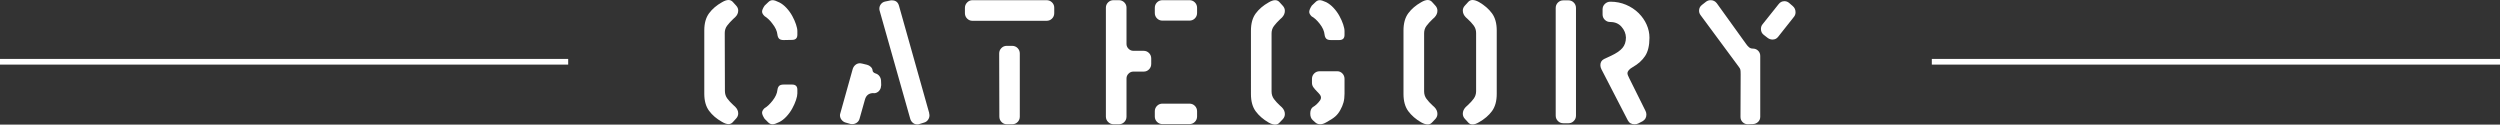 <?xml version="1.0" encoding="utf-8"?>
<!-- Generator: Adobe Illustrator 24.3.0, SVG Export Plug-In . SVG Version: 6.00 Build 0)  -->
<svg version="1.1" id="レイヤー_1" xmlns="http://www.w3.org/2000/svg" xmlns:xlink="http://www.w3.org/1999/xlink" x="0px"
	 y="0px" width="440px" height="21.93px" viewBox="0 0 440 21.93" style="enable-background:new 0 0 440 21.93;"
	 xml:space="preserve">
<rect x="0" y="0" width="440" height="21.93" fill="#333333" stroke="none"/>
<style type="text/css">
	.st0{enable-background:new    ;}
	.st1{fill:#FFFFFF;}
	.st2{fill:none;stroke:#FFFFFF;}
</style>
<g class="st0">
	<path class="st1" d="M128.965,21.51c-0.2,0.221-0.45,0.33-0.75,0.33c-0.32,0-0.701-0.13-1.14-0.39c-0.96-0.54-1.72-1.189-2.28-1.95
		c-0.56-0.76-0.84-1.76-0.84-3V5.34c0-1.239,0.28-2.239,0.84-3c0.56-0.76,1.32-1.41,2.28-1.95c0.439-0.259,0.82-0.39,1.14-0.39
		c0.3,0,0.55,0.11,0.75,0.33l0.6,0.66c0.24,0.26,0.36,0.55,0.36,0.87c0,0.439-0.18,0.83-0.54,1.17c-0.08,0.08-0.19,0.18-0.33,0.3
		c-0.44,0.42-0.8,0.815-1.08,1.185c-0.28,0.371-0.42,0.806-0.42,1.306l0.03,10.2c0,0.5,0.14,0.939,0.42,1.319
		c0.28,0.381,0.64,0.771,1.08,1.17c0.18,0.161,0.28,0.251,0.3,0.271c0.36,0.359,0.54,0.75,0.54,1.17c0,0.34-0.12,0.641-0.36,0.9
		L128.965,21.51z M139.405,7.021l-1.47,0.029c-0.38,0-0.65-0.079-0.81-0.239s-0.26-0.4-0.3-0.721c-0.06-0.619-0.36-1.27-0.9-1.95
		c-0.2-0.279-0.425-0.534-0.675-0.765c-0.25-0.229-0.475-0.405-0.675-0.524c-0.3-0.28-0.45-0.551-0.45-0.811s0.15-0.609,0.45-1.05
		l0.66-0.63c0.22-0.22,0.469-0.33,0.75-0.33c0.259,0,0.649,0.13,1.17,0.39c0.439,0.221,0.859,0.545,1.26,0.976
		c0.4,0.43,0.74,0.899,1.02,1.409c0.28,0.511,0.5,1.006,0.66,1.485c0.16,0.48,0.24,0.87,0.24,1.17v0.66
		C140.335,6.72,140.025,7.021,139.405,7.021z M140.095,17.61c-0.16,0.479-0.38,0.975-0.66,1.484c-0.28,0.511-0.62,0.98-1.02,1.41
		c-0.4,0.431-0.82,0.756-1.26,0.976c-0.521,0.26-0.911,0.39-1.17,0.39c-0.3,0-0.561-0.109-0.78-0.33l-0.63-0.63
		c-0.3-0.46-0.45-0.82-0.45-1.08c0-0.24,0.14-0.5,0.42-0.78c0.46-0.26,0.94-0.709,1.44-1.35c0.5-0.64,0.78-1.26,0.84-1.86
		c0.04-0.319,0.14-0.56,0.3-0.72s0.43-0.24,0.81-0.24h1.47c0.62,0,0.93,0.3,0.93,0.9v0.66
		C140.335,16.74,140.255,17.13,140.095,17.61z"/>
	<path class="st1" d="M155.065,15.061c0,0.38-0.125,0.7-0.375,0.96c-0.25,0.26-0.555,0.39-0.915,0.39h-0.03v-0.03
		c-0.82,0-1.33,0.4-1.53,1.2l-0.93,3.3c-0.08,0.3-0.24,0.535-0.48,0.705c-0.24,0.17-0.5,0.255-0.78,0.255c-0.06,0-0.12,0-0.18,0
		c-0.08-0.02-0.14-0.029-0.18-0.029l-0.84-0.24c-0.28-0.08-0.515-0.24-0.705-0.48c-0.19-0.239-0.285-0.51-0.285-0.81
		c0-0.12,0.02-0.229,0.06-0.33l2.19-7.83c0.1-0.3,0.265-0.54,0.495-0.72c0.23-0.181,0.495-0.271,0.795-0.271
		c0.04,0,0.1,0.011,0.18,0.03c0.08,0.021,0.14,0.03,0.18,0.03l0.87,0.21c0.24,0.06,0.455,0.18,0.645,0.359
		c0.189,0.181,0.294,0.371,0.315,0.57c0,0.28,0.18,0.48,0.54,0.6c0.28,0.081,0.505,0.235,0.675,0.466
		c0.17,0.229,0.265,0.494,0.285,0.795l0.03,0.87H155.065z M163.525,19.95c0.04,0.12,0.06,0.24,0.06,0.36
		c0,0.28-0.085,0.54-0.255,0.779c-0.17,0.24-0.395,0.4-0.675,0.48l-0.87,0.27c-0.1,0.04-0.21,0.061-0.33,0.061
		c-0.3,0-0.565-0.095-0.795-0.285s-0.385-0.436-0.465-0.735l-5.37-18.96c-0.04-0.12-0.06-0.25-0.06-0.39
		c0-0.3,0.095-0.57,0.285-0.811c0.19-0.239,0.435-0.39,0.735-0.449l0.87-0.181c0.04,0,0.09-0.01,0.15-0.029c0.08,0,0.14,0,0.18,0
		c0.64,0,1.05,0.31,1.23,0.93l5.34,18.96H163.525z"/>
	<path class="st1" d="M185.156,3.271c-0.26,0.26-0.581,0.39-0.96,0.39h-13.05c-0.36,0-0.67-0.13-0.93-0.39
		c-0.26-0.26-0.39-0.58-0.39-0.96V1.38c0-0.359,0.13-0.675,0.39-0.944c0.26-0.271,0.57-0.405,0.93-0.405h13.02
		c0.4,0,0.73,0.13,0.99,0.39c0.26,0.261,0.39,0.57,0.39,0.931V1.38v0.931C185.546,2.69,185.416,3.011,185.156,3.271z M179.096,21.48
		c-0.26,0.26-0.58,0.39-0.96,0.39h-0.93c-0.36,0-0.67-0.13-0.93-0.39c-0.26-0.26-0.39-0.58-0.39-0.96l-0.03-11.101
		c0-0.38,0.129-0.699,0.39-0.96c0.26-0.26,0.57-0.39,0.93-0.39h0.96c0.38,0,0.7,0.13,0.96,0.39c0.26,0.261,0.39,0.58,0.39,0.96
		v11.101C179.486,20.9,179.355,21.221,179.096,21.48z"/>
	<path class="st1" d="M202.226,12.21c-0.26,0.261-0.57,0.391-0.93,0.391h-1.83c-0.32,0-0.6,0.119-0.84,0.359
		c-0.24,0.24-0.36,0.521-0.36,0.84v6.721c0,0.38-0.13,0.7-0.39,0.96c-0.26,0.26-0.581,0.39-0.96,0.39h-0.9
		c-0.38,0-0.705-0.13-0.975-0.39s-0.405-0.58-0.405-0.96V1.351c0-0.36,0.13-0.67,0.39-0.931c0.26-0.26,0.58-0.39,0.96-0.39h0.93
		c0.379,0,0.7,0.13,0.96,0.39c0.259,0.261,0.39,0.57,0.39,0.931v6.39c0,0.32,0.12,0.6,0.36,0.84c0.24,0.24,0.52,0.36,0.84,0.36h1.8
		c0.38,0,0.7,0.13,0.96,0.39s0.39,0.58,0.39,0.96v0.96C202.616,11.63,202.485,11.95,202.226,12.21z M210.296,3.24
		c-0.26,0.26-0.581,0.39-0.96,0.39h-4.74c-0.38,0-0.7-0.13-0.96-0.39c-0.26-0.26-0.39-0.58-0.39-0.96v-0.9
		c0-0.38,0.13-0.699,0.39-0.96c0.26-0.26,0.58-0.39,0.96-0.39h4.74c0.379,0,0.7,0.13,0.96,0.39c0.26,0.261,0.39,0.58,0.39,0.96v0.9
		C210.686,2.66,210.556,2.98,210.296,3.24z M210.296,21.45c-0.26,0.26-0.581,0.39-0.96,0.39h-4.74c-0.38,0-0.7-0.13-0.96-0.39
		c-0.26-0.26-0.39-0.57-0.39-0.93V19.59c0-0.38,0.13-0.699,0.39-0.96c0.26-0.26,0.58-0.39,0.96-0.39h4.74
		c0.379,0,0.7,0.13,0.96,0.39c0.26,0.261,0.39,0.58,0.39,0.96v0.9C210.686,20.87,210.556,21.19,210.296,21.45z"/>
	<path class="st1" d="M225.176,21.601c-0.2,0.22-0.45,0.329-0.75,0.329c-0.32,0-0.701-0.119-1.141-0.359
		c-0.96-0.56-1.72-1.22-2.28-1.98c-0.56-0.76-0.839-1.77-0.839-3.029V5.4c0-1.261,0.28-2.27,0.839-3.03
		c0.561-0.76,1.32-1.41,2.28-1.95c0.439-0.26,0.82-0.39,1.141-0.39c0.3,0,0.55,0.11,0.75,0.33l0.6,0.66
		c0.24,0.26,0.36,0.56,0.36,0.899c0,0.42-0.171,0.811-0.511,1.17c-0.08,0.08-0.19,0.181-0.33,0.3
		c-0.439,0.421-0.8,0.815-1.079,1.186c-0.281,0.37-0.421,0.806-0.421,1.305v10.23c0,0.5,0.14,0.94,0.421,1.319
		c0.279,0.381,0.64,0.771,1.079,1.171c0.181,0.16,0.28,0.25,0.301,0.27c0.359,0.36,0.54,0.761,0.54,1.2c0,0.32-0.11,0.61-0.33,0.87
		L225.176,21.601z M235.705,7.05h-1.47c-0.38,0-0.65-0.079-0.81-0.239c-0.161-0.16-0.261-0.4-0.301-0.721
		c-0.06-0.619-0.34-1.249-0.84-1.89c-0.5-0.64-0.979-1.08-1.439-1.32c-0.28-0.279-0.42-0.54-0.42-0.779
		c0-0.28,0.149-0.65,0.449-1.11l0.66-0.63c0.22-0.22,0.47-0.33,0.75-0.33c0.24,0,0.62,0.12,1.141,0.359
		c0.459,0.24,0.89,0.575,1.29,1.006c0.399,0.43,0.739,0.899,1.02,1.409c0.28,0.511,0.5,1.006,0.66,1.485
		c0.16,0.48,0.24,0.87,0.24,1.17v0.69C236.636,6.75,236.325,7.05,235.705,7.05z M236.636,16.5c0,0.58-0.061,1.091-0.181,1.53
		c-0.12,0.44-0.31,0.89-0.569,1.35c-0.24,0.44-0.53,0.811-0.87,1.11c-0.341,0.3-0.86,0.641-1.561,1.02
		c-0.4,0.24-0.77,0.36-1.109,0.36c-0.341,0-0.641-0.12-0.9-0.36l-0.39-0.359c-0.301-0.26-0.45-0.65-0.45-1.17
		c0-0.5,0.14-0.87,0.42-1.11c0.5-0.28,0.939-0.69,1.32-1.23c0.1-0.159,0.149-0.31,0.149-0.449c0-0.181-0.055-0.346-0.165-0.495
		c-0.11-0.15-0.285-0.345-0.524-0.585c-0.28-0.28-0.5-0.535-0.66-0.766c-0.16-0.229-0.24-0.484-0.24-0.765v-0.69
		c0-0.379,0.13-0.699,0.39-0.96c0.26-0.259,0.58-0.39,0.96-0.39h3.12c0.34,0,0.635,0.131,0.886,0.39
		c0.249,0.261,0.375,0.581,0.375,0.96v2.58V16.5z"/>
	<path class="st1" d="M252.025,21.57c-0.2,0.22-0.45,0.33-0.75,0.33c-0.32,0-0.701-0.12-1.141-0.36c-0.96-0.56-1.72-1.22-2.28-1.979
		c-0.56-0.761-0.84-1.771-0.84-3.03V5.37c0-1.26,0.28-2.27,0.84-3.03c0.561-0.76,1.32-1.41,2.28-1.95
		c0.439-0.259,0.82-0.39,1.141-0.39c0.3,0,0.55,0.11,0.75,0.33l0.6,0.66c0.24,0.26,0.36,0.56,0.36,0.899
		c0,0.421-0.171,0.811-0.511,1.171c-0.08,0.08-0.19,0.18-0.33,0.3c-0.439,0.42-0.8,0.814-1.079,1.185
		c-0.281,0.37-0.421,0.806-0.421,1.306V16.08c0,0.5,0.14,0.94,0.421,1.32c0.279,0.38,0.64,0.77,1.079,1.17
		c0.181,0.16,0.28,0.25,0.301,0.27c0.359,0.36,0.54,0.761,0.54,1.2c0,0.32-0.11,0.61-0.33,0.87L252.025,21.57z M262.585,19.561
		c-0.561,0.76-1.32,1.409-2.28,1.949c-0.439,0.261-0.82,0.391-1.14,0.391c-0.3,0-0.551-0.11-0.75-0.33l-0.6-0.66
		c-0.24-0.26-0.36-0.56-0.36-0.9c0-0.42,0.17-0.81,0.51-1.17c0.08-0.079,0.19-0.18,0.33-0.3c0.46-0.42,0.825-0.819,1.095-1.2
		c0.271-0.38,0.405-0.81,0.405-1.29V5.82c0-0.5-0.14-0.94-0.42-1.32s-0.641-0.77-1.08-1.17c-0.18-0.16-0.28-0.25-0.3-0.27
		c-0.36-0.36-0.54-0.761-0.54-1.2c0-0.32,0.12-0.61,0.36-0.87l0.6-0.66c0.199-0.22,0.45-0.33,0.75-0.33c0.319,0,0.7,0.12,1.14,0.36
		c0.96,0.56,1.72,1.22,2.28,1.979c0.56,0.761,0.84,1.771,0.84,3.03v11.16C263.425,17.79,263.145,18.8,262.585,19.561z"/>
	<path class="st1" d="M276.984,21.3c-0.26,0.261-0.57,0.391-0.93,0.391h-0.9c-0.38,0-0.7-0.13-0.96-0.391
		c-0.26-0.26-0.39-0.579-0.39-0.96V1.41c0-0.38,0.13-0.7,0.39-0.96s0.58-0.39,0.96-0.39h0.9c0.359,0,0.67,0.13,0.93,0.39
		s0.39,0.58,0.39,0.96v18.93C277.374,20.721,277.244,21.04,276.984,21.3z M290.305,6.63c0,1.38-0.255,2.455-0.766,3.226
		c-0.51,0.77-1.225,1.415-2.145,1.935c-0.641,0.36-0.96,0.73-0.96,1.11c0,0.18,0.1,0.46,0.3,0.84c0.04,0.08,0.08,0.16,0.12,0.24
		l2.76,5.55c0.1,0.2,0.15,0.41,0.15,0.63c0,0.521-0.221,0.91-0.66,1.17l-0.75,0.39c-0.2,0.101-0.42,0.15-0.66,0.15
		c-0.56,0-0.96-0.229-1.2-0.69l-4.649-9c-0.12-0.239-0.181-0.479-0.181-0.72c0-0.5,0.221-0.859,0.66-1.08l1.23-0.569
		c0.899-0.421,1.56-0.87,1.979-1.351c0.42-0.479,0.63-1.1,0.63-1.859c-0.02-0.68-0.274-1.306-0.765-1.875
		c-0.49-0.57-1.155-0.855-1.995-0.855c-0.38,0-0.7-0.13-0.96-0.39s-0.39-0.57-0.39-0.931V1.65c0-0.38,0.135-0.7,0.405-0.96
		c0.27-0.26,0.595-0.391,0.975-0.391c0.979,0,1.895,0.181,2.745,0.54c0.85,0.36,1.585,0.846,2.205,1.455
		c0.619,0.61,1.095,1.29,1.425,2.04s0.495,1.505,0.495,2.266V6.63z"/>
	<path class="st1" d="M309.43,21.45c-0.25,0.24-0.555,0.37-0.915,0.39l-0.899,0.03c-0.36,0-0.665-0.125-0.915-0.375
		c-0.251-0.25-0.375-0.555-0.375-0.915l0.029-7.47c0-0.4-0.015-0.675-0.045-0.825c-0.029-0.15-0.125-0.325-0.284-0.525l-6.721-9.09
		c-0.18-0.24-0.27-0.499-0.27-0.78c0-0.439,0.18-0.789,0.54-1.05l0.689-0.54c0.24-0.18,0.511-0.27,0.811-0.27
		c0.439,0,0.8,0.18,1.08,0.54l5.16,7.17c0.18,0.26,0.359,0.46,0.539,0.6c0.181,0.141,0.391,0.21,0.631,0.21
		c0.379,0,0.694,0.125,0.944,0.375c0.25,0.251,0.375,0.556,0.375,0.915v10.71C309.805,20.91,309.68,21.21,309.43,21.45z
		 M312.925,6.51c-0.24,0.301-0.56,0.45-0.96,0.45c-0.32,0-0.61-0.1-0.87-0.3l-0.66-0.51c-0.34-0.26-0.51-0.61-0.51-1.05
		c0-0.32,0.09-0.59,0.271-0.811l2.85-3.57c0.26-0.34,0.6-0.51,1.021-0.51c0.3,0,0.569,0.101,0.81,0.3l0.66,0.57
		c0.319,0.28,0.479,0.641,0.479,1.08c0,0.28-0.08,0.53-0.239,0.75L312.925,6.51z"/>
</g>
<line id="線_3" class="st2" x1="100" y1="10.87" x2="0" y2="10.87"/>
<line id="線_4" class="st2" x1="440" y1="10.87" x2="340" y2="10.87"/>
</svg>
